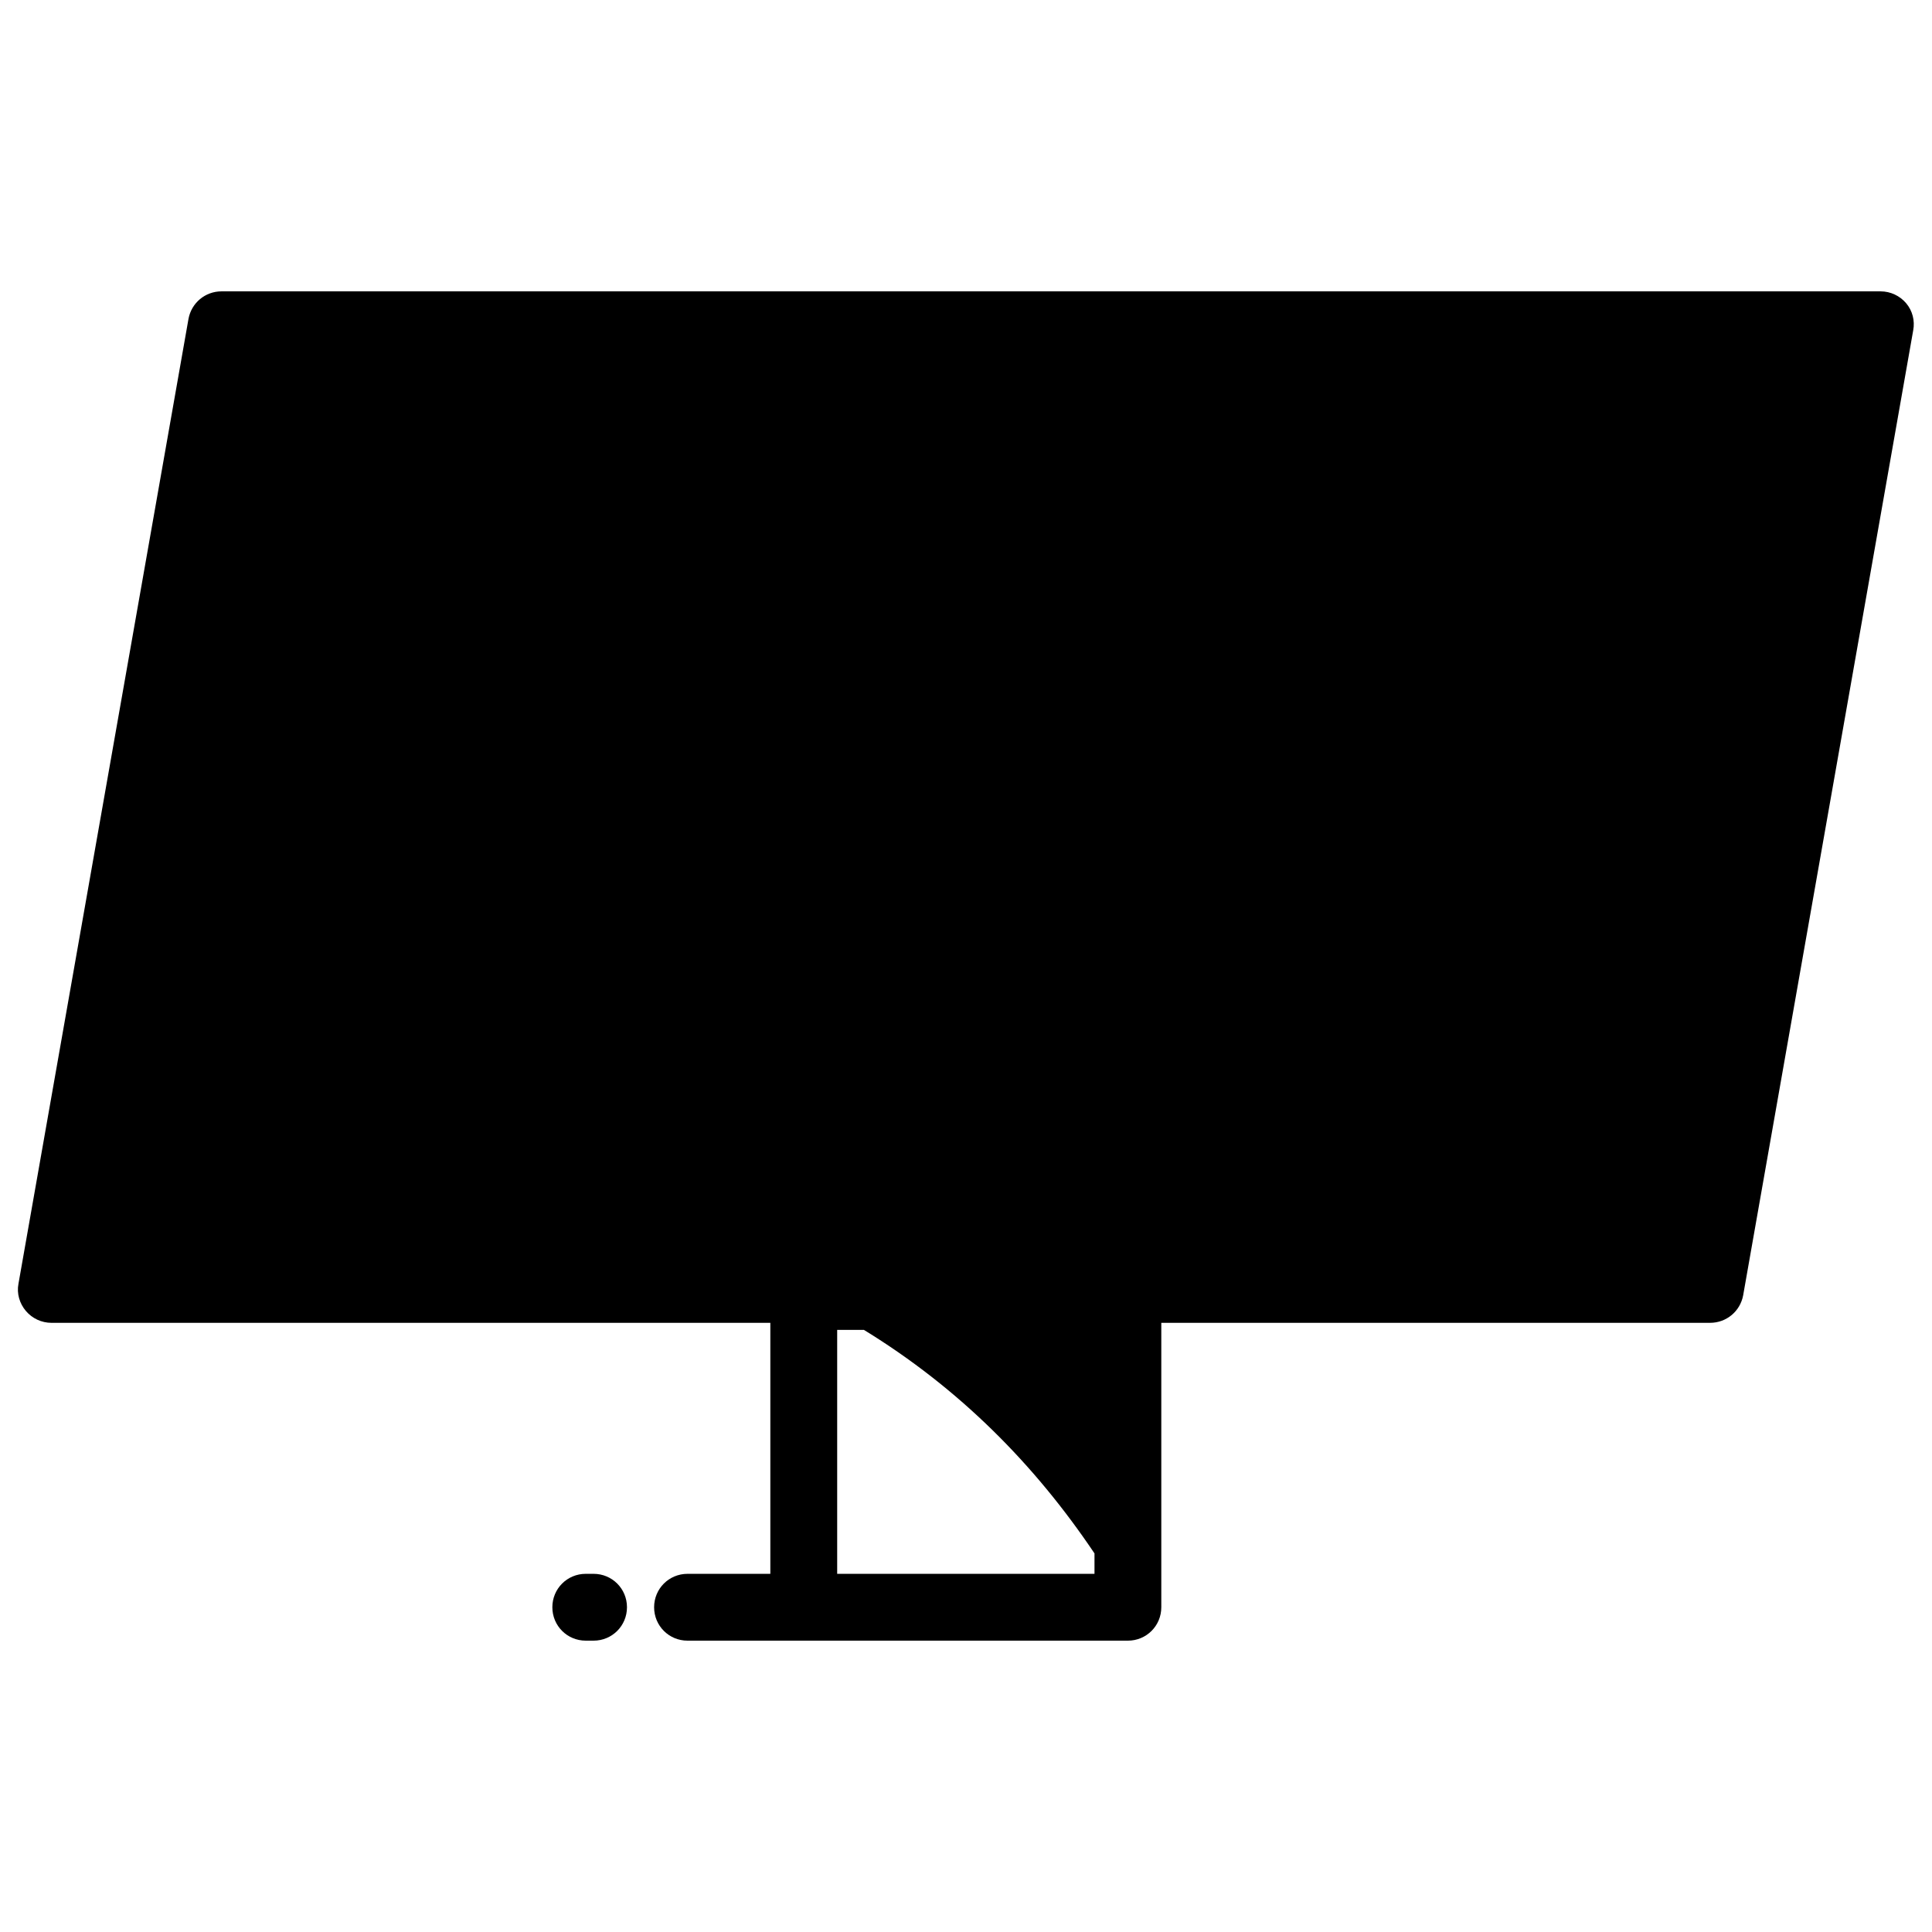<?xml version="1.0" encoding="UTF-8"?>
<!-- Uploaded to: SVG Repo, www.svgrepo.com, Generator: SVG Repo Mixer Tools -->
<svg width="800px" height="800px" version="1.1" viewBox="144 144 512 512" xmlns="http://www.w3.org/2000/svg">
 <defs>
  <clipPath id="a">
   <path d="m148.09 221h503.81v358h-503.81z"/>
  </clipPath>
 </defs>
 <g clip-path="url(#a)">
  <path d="m649.15 224.36c-1.672-1.969-4.133-3.148-6.789-3.148h-439.65c-4.328 0-7.969 3.051-8.758 7.281l-45.066 255.74c-0.492 2.559 0.297 5.215 1.969 7.184 1.672 1.969 4.133 3.148 6.789 3.148h190.5v66.52l-21.945-0.004c-4.922 0-8.855 3.938-8.855 8.855 0 4.922 3.938 8.855 8.855 8.855h116.7c4.922 0 8.855-3.938 8.855-8.855v-75.375h145.44c4.328 0 7.969-3.051 8.758-7.281l45.066-255.74c0.488-2.555-0.199-5.215-1.871-7.18zm-283.29 336.72v-64.648h7.086c25.191 15.449 45.164 35.523 61.105 59.238v5.41z"/>
 </g>
 <path d="m301.3 561.08h-2.066c-4.922 0-8.855 3.938-8.855 8.855 0 4.922 3.938 8.855 8.855 8.855h2.066c4.922 0 8.855-3.938 8.855-8.855 0-4.918-3.938-8.855-8.855-8.855z"/>
</svg>